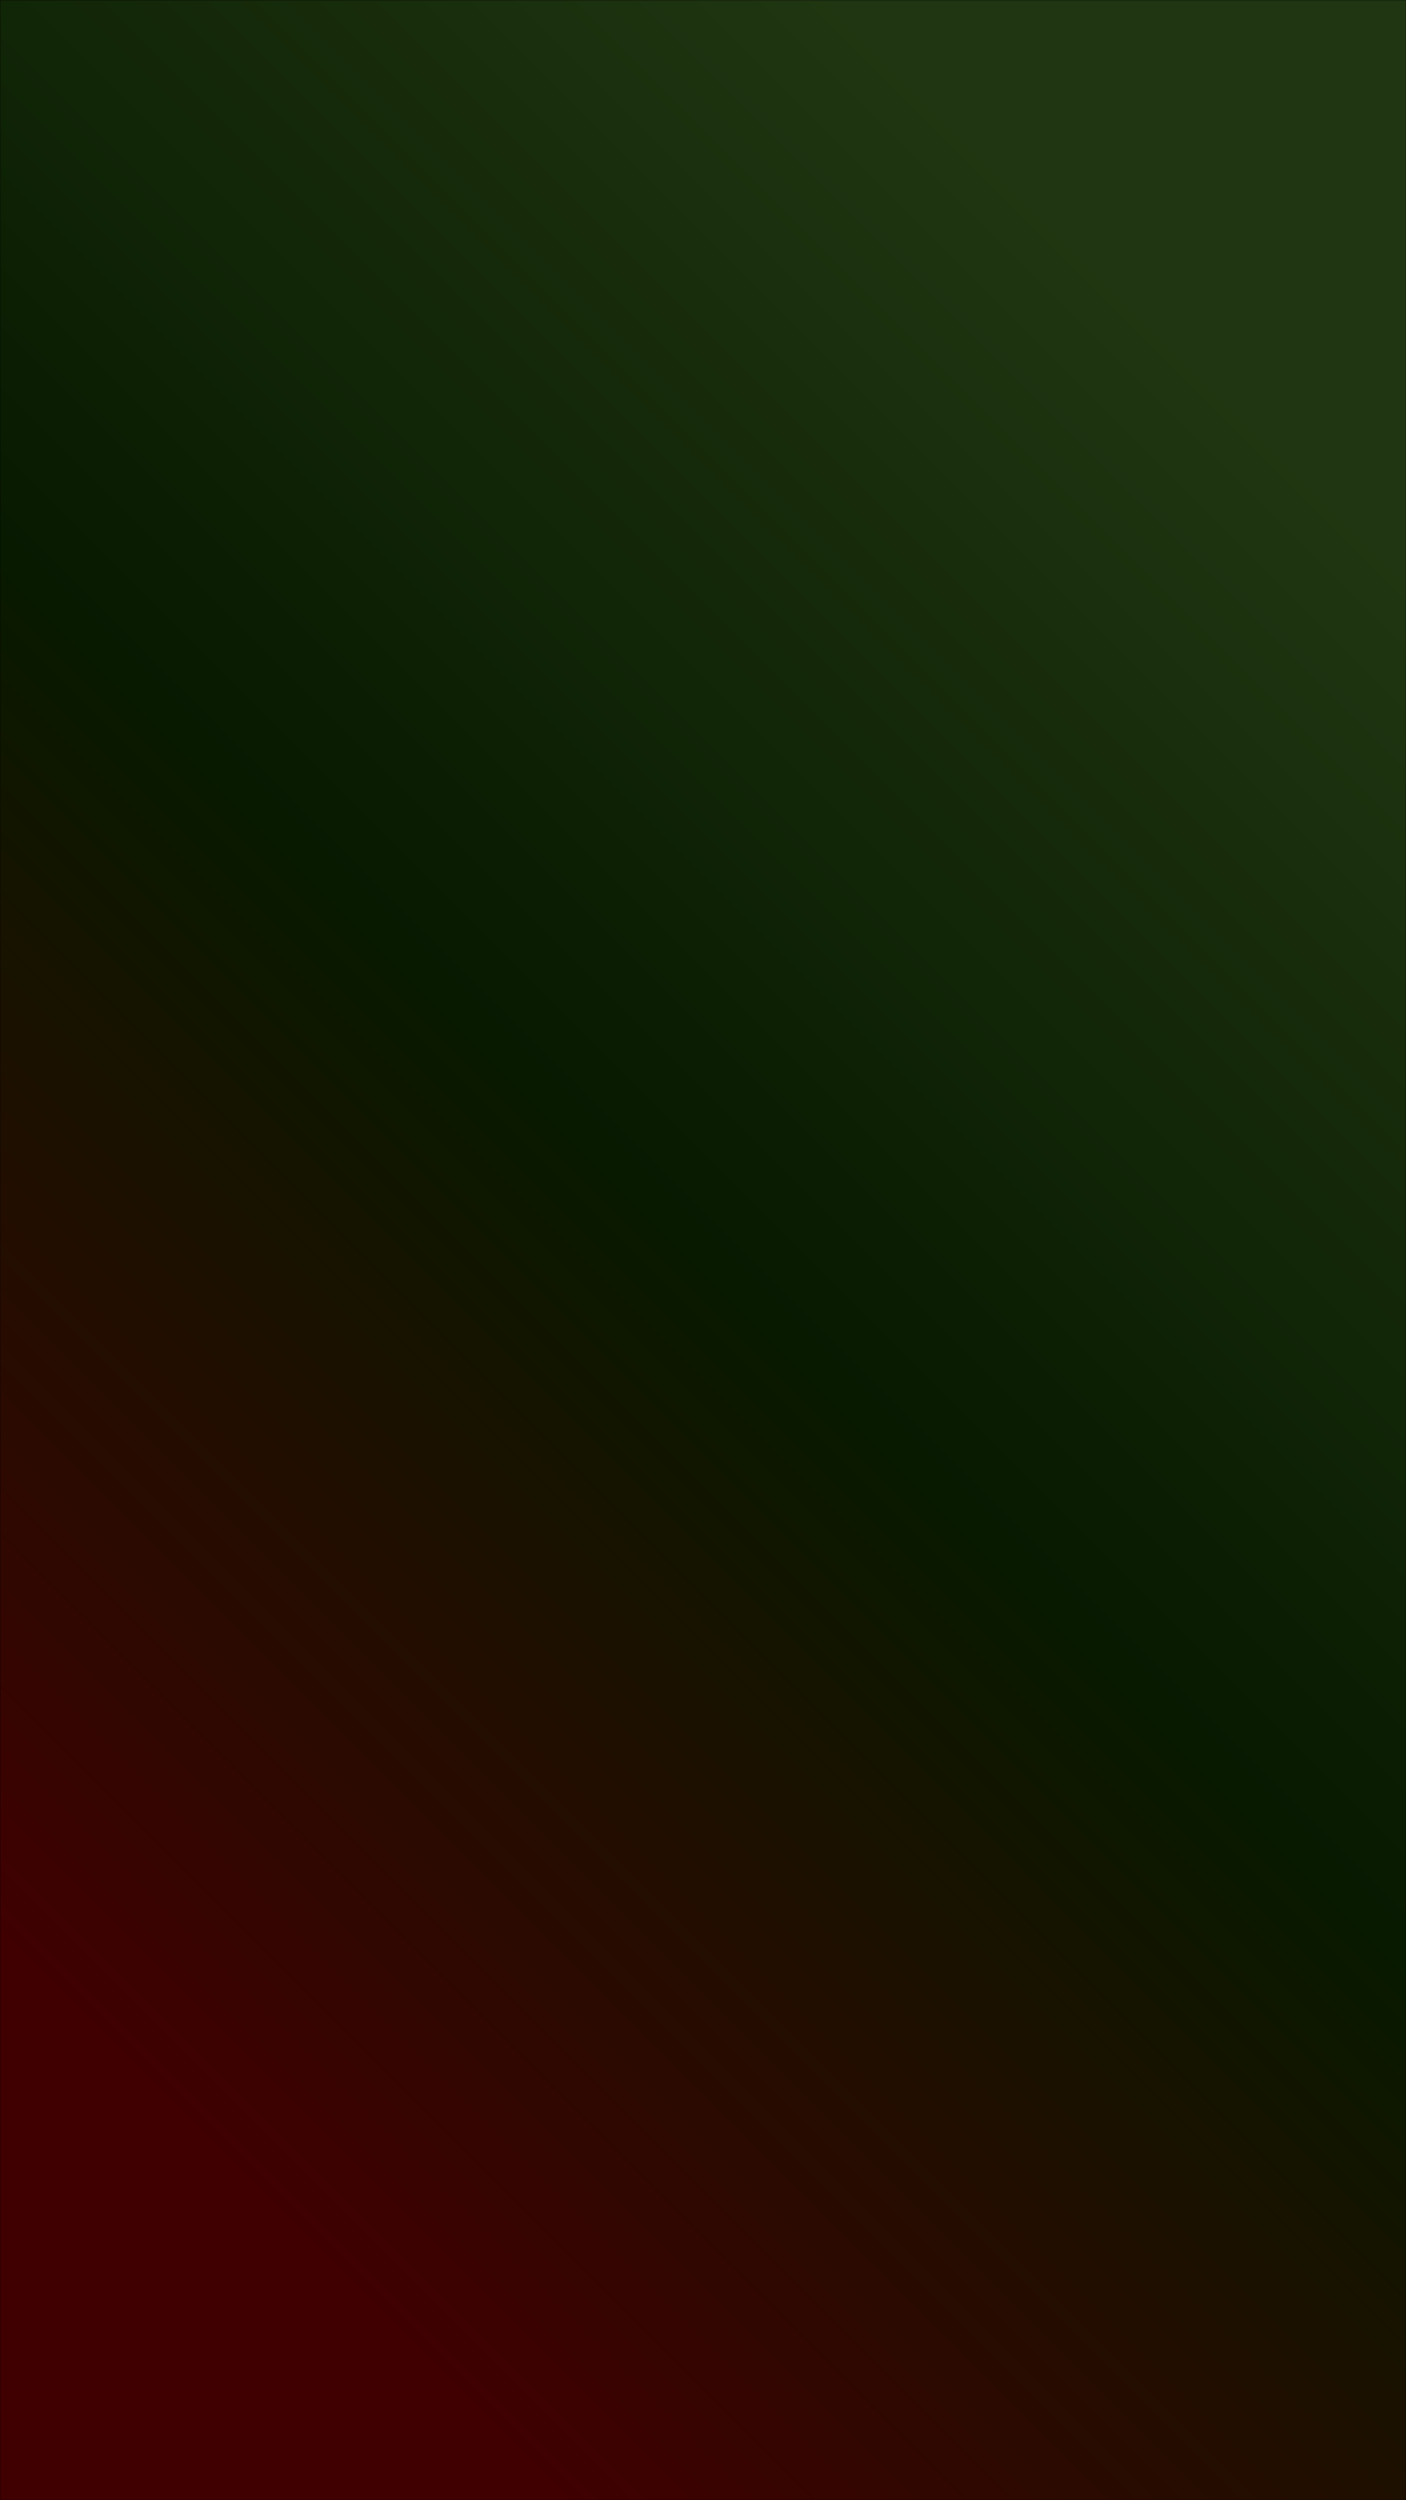 <svg xmlns="http://www.w3.org/2000/svg" xmlns:xlink="http://www.w3.org/1999/xlink" width="1080" zoomAndPan="magnify" viewBox="0 0 810 1440" height="1920" preserveAspectRatio="xMidYMid meet" version="1.2"><defs><filter x="0%" y="0%" width="100%" filterUnits="objectBoundingBox" id="fda61f5783" height="100%"><feColorMatrix values="0 0 0 0 1 0 0 0 0 1 0 0 0 0 1 0 0 0 1 0" type="matrix" in="SourceGraphic"></feColorMatrix></filter><linearGradient x1="-70.746" gradientTransform="matrix(2.132,0,0,2.132,0,-0.008)" y1="604.671" x2="456.921" gradientUnits="userSpaceOnUse" y2="77.005" id="253fca233c"><stop style="stop-color:#c90003;stop-opacity:1;" offset="0"></stop><stop style="stop-color:#c90003;stop-opacity:1;" offset="0.125"></stop><stop style="stop-color:#c90003;stop-opacity:1;" offset="0.141"></stop><stop style="stop-color:#c80103;stop-opacity:1;" offset="0.145"></stop><stop style="stop-color:#c70103;stop-opacity:1;" offset="0.148"></stop><stop style="stop-color:#c50203;stop-opacity:1;" offset="0.152"></stop><stop style="stop-color:#c30303;stop-opacity:1;" offset="0.156"></stop><stop style="stop-color:#c10403;stop-opacity:1;" offset="0.16"></stop><stop style="stop-color:#bf0503;stop-opacity:1;" offset="0.164"></stop><stop style="stop-color:#bd0603;stop-opacity:1;" offset="0.168"></stop><stop style="stop-color:#bb0603;stop-opacity:1;" offset="0.172"></stop><stop style="stop-color:#b90703;stop-opacity:1;" offset="0.176"></stop><stop style="stop-color:#b70803;stop-opacity:1;" offset="0.18"></stop><stop style="stop-color:#b50903;stop-opacity:1;" offset="0.184"></stop><stop style="stop-color:#b30a03;stop-opacity:1;" offset="0.188"></stop><stop style="stop-color:#b10b03;stop-opacity:1;" offset="0.191"></stop><stop style="stop-color:#af0c03;stop-opacity:1;" offset="0.195"></stop><stop style="stop-color:#ad0d03;stop-opacity:1;" offset="0.199"></stop><stop style="stop-color:#ab0e03;stop-opacity:1;" offset="0.203"></stop><stop style="stop-color:#a90e02;stop-opacity:1;" offset="0.207"></stop><stop style="stop-color:#a70f02;stop-opacity:1;" offset="0.211"></stop><stop style="stop-color:#a51002;stop-opacity:1;" offset="0.215"></stop><stop style="stop-color:#a41102;stop-opacity:1;" offset="0.219"></stop><stop style="stop-color:#a21202;stop-opacity:1;" offset="0.223"></stop><stop style="stop-color:#a01302;stop-opacity:1;" offset="0.227"></stop><stop style="stop-color:#9e1402;stop-opacity:1;" offset="0.23"></stop><stop style="stop-color:#9c1502;stop-opacity:1;" offset="0.234"></stop><stop style="stop-color:#9a1602;stop-opacity:1;" offset="0.238"></stop><stop style="stop-color:#981702;stop-opacity:1;" offset="0.242"></stop><stop style="stop-color:#961702;stop-opacity:1;" offset="0.246"></stop><stop style="stop-color:#941802;stop-opacity:1;" offset="0.25"></stop><stop style="stop-color:#921902;stop-opacity:1;" offset="0.254"></stop><stop style="stop-color:#901a02;stop-opacity:1;" offset="0.258"></stop><stop style="stop-color:#8e1b02;stop-opacity:1;" offset="0.262"></stop><stop style="stop-color:#8c1c02;stop-opacity:1;" offset="0.266"></stop><stop style="stop-color:#8a1d02;stop-opacity:1;" offset="0.27"></stop><stop style="stop-color:#881e02;stop-opacity:1;" offset="0.273"></stop><stop style="stop-color:#861f02;stop-opacity:1;" offset="0.277"></stop><stop style="stop-color:#841f02;stop-opacity:1;" offset="0.281"></stop><stop style="stop-color:#822002;stop-opacity:1;" offset="0.285"></stop><stop style="stop-color:#802102;stop-opacity:1;" offset="0.289"></stop><stop style="stop-color:#7e2202;stop-opacity:1;" offset="0.293"></stop><stop style="stop-color:#7c2302;stop-opacity:1;" offset="0.297"></stop><stop style="stop-color:#7b2402;stop-opacity:1;" offset="0.301"></stop><stop style="stop-color:#792502;stop-opacity:1;" offset="0.305"></stop><stop style="stop-color:#772602;stop-opacity:1;" offset="0.309"></stop><stop style="stop-color:#752702;stop-opacity:1;" offset="0.312"></stop><stop style="stop-color:#732702;stop-opacity:1;" offset="0.316"></stop><stop style="stop-color:#712802;stop-opacity:1;" offset="0.32"></stop><stop style="stop-color:#6f2901;stop-opacity:1;" offset="0.324"></stop><stop style="stop-color:#6d2a01;stop-opacity:1;" offset="0.328"></stop><stop style="stop-color:#6b2b01;stop-opacity:1;" offset="0.332"></stop><stop style="stop-color:#692c01;stop-opacity:1;" offset="0.336"></stop><stop style="stop-color:#672d01;stop-opacity:1;" offset="0.34"></stop><stop style="stop-color:#652e01;stop-opacity:1;" offset="0.344"></stop><stop style="stop-color:#632f01;stop-opacity:1;" offset="0.348"></stop><stop style="stop-color:#613001;stop-opacity:1;" offset="0.352"></stop><stop style="stop-color:#5f3001;stop-opacity:1;" offset="0.355"></stop><stop style="stop-color:#5d3101;stop-opacity:1;" offset="0.359"></stop><stop style="stop-color:#5b3201;stop-opacity:1;" offset="0.363"></stop><stop style="stop-color:#593301;stop-opacity:1;" offset="0.367"></stop><stop style="stop-color:#573401;stop-opacity:1;" offset="0.371"></stop><stop style="stop-color:#553501;stop-opacity:1;" offset="0.375"></stop><stop style="stop-color:#533601;stop-opacity:1;" offset="0.379"></stop><stop style="stop-color:#523701;stop-opacity:1;" offset="0.383"></stop><stop style="stop-color:#503801;stop-opacity:1;" offset="0.387"></stop><stop style="stop-color:#4e3801;stop-opacity:1;" offset="0.391"></stop><stop style="stop-color:#4c3901;stop-opacity:1;" offset="0.395"></stop><stop style="stop-color:#4a3a01;stop-opacity:1;" offset="0.398"></stop><stop style="stop-color:#483b01;stop-opacity:1;" offset="0.402"></stop><stop style="stop-color:#463c01;stop-opacity:1;" offset="0.406"></stop><stop style="stop-color:#443d01;stop-opacity:1;" offset="0.41"></stop><stop style="stop-color:#423e01;stop-opacity:1;" offset="0.414"></stop><stop style="stop-color:#403f01;stop-opacity:1;" offset="0.418"></stop><stop style="stop-color:#3e4001;stop-opacity:1;" offset="0.422"></stop><stop style="stop-color:#3c4001;stop-opacity:1;" offset="0.426"></stop><stop style="stop-color:#3a4101;stop-opacity:1;" offset="0.43"></stop><stop style="stop-color:#384201;stop-opacity:1;" offset="0.434"></stop><stop style="stop-color:#364301;stop-opacity:1;" offset="0.438"></stop><stop style="stop-color:#344400;stop-opacity:1;" offset="0.441"></stop><stop style="stop-color:#324500;stop-opacity:1;" offset="0.445"></stop><stop style="stop-color:#304600;stop-opacity:1;" offset="0.449"></stop><stop style="stop-color:#2e4700;stop-opacity:1;" offset="0.453"></stop><stop style="stop-color:#2c4800;stop-opacity:1;" offset="0.457"></stop><stop style="stop-color:#2a4900;stop-opacity:1;" offset="0.461"></stop><stop style="stop-color:#294900;stop-opacity:1;" offset="0.465"></stop><stop style="stop-color:#274a00;stop-opacity:1;" offset="0.469"></stop><stop style="stop-color:#254b00;stop-opacity:1;" offset="0.473"></stop><stop style="stop-color:#234c00;stop-opacity:1;" offset="0.477"></stop><stop style="stop-color:#214d00;stop-opacity:1;" offset="0.48"></stop><stop style="stop-color:#1f4e00;stop-opacity:1;" offset="0.484"></stop><stop style="stop-color:#1d4f00;stop-opacity:1;" offset="0.488"></stop><stop style="stop-color:#1b5000;stop-opacity:1;" offset="0.492"></stop><stop style="stop-color:#1a5100;stop-opacity:1;" offset="0.496"></stop><stop style="stop-color:#185200;stop-opacity:1;" offset="0.5"></stop><stop style="stop-color:#195201;stop-opacity:1;" offset="0.504"></stop><stop style="stop-color:#1a5302;stop-opacity:1;" offset="0.508"></stop><stop style="stop-color:#1b5402;stop-opacity:1;" offset="0.512"></stop><stop style="stop-color:#1c5503;stop-opacity:1;" offset="0.516"></stop><stop style="stop-color:#1d5603;stop-opacity:1;" offset="0.52"></stop><stop style="stop-color:#1d5704;stop-opacity:1;" offset="0.523"></stop><stop style="stop-color:#1e5805;stop-opacity:1;" offset="0.527"></stop><stop style="stop-color:#1f5905;stop-opacity:1;" offset="0.531"></stop><stop style="stop-color:#205a06;stop-opacity:1;" offset="0.535"></stop><stop style="stop-color:#215b07;stop-opacity:1;" offset="0.539"></stop><stop style="stop-color:#225c07;stop-opacity:1;" offset="0.543"></stop><stop style="stop-color:#225d08;stop-opacity:1;" offset="0.547"></stop><stop style="stop-color:#235e08;stop-opacity:1;" offset="0.551"></stop><stop style="stop-color:#245f09;stop-opacity:1;" offset="0.555"></stop><stop style="stop-color:#25600a;stop-opacity:1;" offset="0.559"></stop><stop style="stop-color:#26610a;stop-opacity:1;" offset="0.562"></stop><stop style="stop-color:#27620b;stop-opacity:1;" offset="0.566"></stop><stop style="stop-color:#28630b;stop-opacity:1;" offset="0.57"></stop><stop style="stop-color:#28640c;stop-opacity:1;" offset="0.574"></stop><stop style="stop-color:#29650d;stop-opacity:1;" offset="0.578"></stop><stop style="stop-color:#2a660d;stop-opacity:1;" offset="0.582"></stop><stop style="stop-color:#2b670e;stop-opacity:1;" offset="0.586"></stop><stop style="stop-color:#2c680f;stop-opacity:1;" offset="0.59"></stop><stop style="stop-color:#2d690f;stop-opacity:1;" offset="0.594"></stop><stop style="stop-color:#2d6a10;stop-opacity:1;" offset="0.598"></stop><stop style="stop-color:#2e6b10;stop-opacity:1;" offset="0.602"></stop><stop style="stop-color:#2f6c11;stop-opacity:1;" offset="0.605"></stop><stop style="stop-color:#306d12;stop-opacity:1;" offset="0.609"></stop><stop style="stop-color:#316e12;stop-opacity:1;" offset="0.613"></stop><stop style="stop-color:#326f13;stop-opacity:1;" offset="0.617"></stop><stop style="stop-color:#327013;stop-opacity:1;" offset="0.621"></stop><stop style="stop-color:#337114;stop-opacity:1;" offset="0.625"></stop><stop style="stop-color:#347215;stop-opacity:1;" offset="0.629"></stop><stop style="stop-color:#357315;stop-opacity:1;" offset="0.633"></stop><stop style="stop-color:#367416;stop-opacity:1;" offset="0.637"></stop><stop style="stop-color:#377517;stop-opacity:1;" offset="0.641"></stop><stop style="stop-color:#377617;stop-opacity:1;" offset="0.645"></stop><stop style="stop-color:#387718;stop-opacity:1;" offset="0.648"></stop><stop style="stop-color:#397818;stop-opacity:1;" offset="0.652"></stop><stop style="stop-color:#3a7919;stop-opacity:1;" offset="0.656"></stop><stop style="stop-color:#3b7a1a;stop-opacity:1;" offset="0.66"></stop><stop style="stop-color:#3c7b1a;stop-opacity:1;" offset="0.664"></stop><stop style="stop-color:#3c7c1b;stop-opacity:1;" offset="0.668"></stop><stop style="stop-color:#3d7d1c;stop-opacity:1;" offset="0.672"></stop><stop style="stop-color:#3e7e1c;stop-opacity:1;" offset="0.676"></stop><stop style="stop-color:#3f7f1d;stop-opacity:1;" offset="0.68"></stop><stop style="stop-color:#40801d;stop-opacity:1;" offset="0.684"></stop><stop style="stop-color:#41811e;stop-opacity:1;" offset="0.688"></stop><stop style="stop-color:#42821f;stop-opacity:1;" offset="0.691"></stop><stop style="stop-color:#42831f;stop-opacity:1;" offset="0.695"></stop><stop style="stop-color:#438420;stop-opacity:1;" offset="0.699"></stop><stop style="stop-color:#448520;stop-opacity:1;" offset="0.703"></stop><stop style="stop-color:#458621;stop-opacity:1;" offset="0.707"></stop><stop style="stop-color:#468722;stop-opacity:1;" offset="0.711"></stop><stop style="stop-color:#478822;stop-opacity:1;" offset="0.715"></stop><stop style="stop-color:#478823;stop-opacity:1;" offset="0.719"></stop><stop style="stop-color:#488924;stop-opacity:1;" offset="0.723"></stop><stop style="stop-color:#498a24;stop-opacity:1;" offset="0.727"></stop><stop style="stop-color:#4a8b25;stop-opacity:1;" offset="0.73"></stop><stop style="stop-color:#4b8c25;stop-opacity:1;" offset="0.734"></stop><stop style="stop-color:#4c8d26;stop-opacity:1;" offset="0.738"></stop><stop style="stop-color:#4c8e27;stop-opacity:1;" offset="0.742"></stop><stop style="stop-color:#4d8f27;stop-opacity:1;" offset="0.746"></stop><stop style="stop-color:#4e9028;stop-opacity:1;" offset="0.75"></stop><stop style="stop-color:#4f9128;stop-opacity:1;" offset="0.754"></stop><stop style="stop-color:#509229;stop-opacity:1;" offset="0.758"></stop><stop style="stop-color:#51932a;stop-opacity:1;" offset="0.762"></stop><stop style="stop-color:#51942a;stop-opacity:1;" offset="0.766"></stop><stop style="stop-color:#52952b;stop-opacity:1;" offset="0.77"></stop><stop style="stop-color:#53962c;stop-opacity:1;" offset="0.773"></stop><stop style="stop-color:#54972c;stop-opacity:1;" offset="0.777"></stop><stop style="stop-color:#55982d;stop-opacity:1;" offset="0.781"></stop><stop style="stop-color:#56992d;stop-opacity:1;" offset="0.785"></stop><stop style="stop-color:#569a2e;stop-opacity:1;" offset="0.789"></stop><stop style="stop-color:#579b2f;stop-opacity:1;" offset="0.793"></stop><stop style="stop-color:#589c2f;stop-opacity:1;" offset="0.797"></stop><stop style="stop-color:#599d30;stop-opacity:1;" offset="0.801"></stop><stop style="stop-color:#5a9e31;stop-opacity:1;" offset="0.805"></stop><stop style="stop-color:#5b9f31;stop-opacity:1;" offset="0.809"></stop><stop style="stop-color:#5ca032;stop-opacity:1;" offset="0.812"></stop><stop style="stop-color:#5ca132;stop-opacity:1;" offset="0.816"></stop><stop style="stop-color:#5da233;stop-opacity:1;" offset="0.82"></stop><stop style="stop-color:#5ea334;stop-opacity:1;" offset="0.824"></stop><stop style="stop-color:#5fa434;stop-opacity:1;" offset="0.828"></stop><stop style="stop-color:#60a535;stop-opacity:1;" offset="0.832"></stop><stop style="stop-color:#61a635;stop-opacity:1;" offset="0.836"></stop><stop style="stop-color:#61a736;stop-opacity:1;" offset="0.84"></stop><stop style="stop-color:#62a837;stop-opacity:1;" offset="0.844"></stop><stop style="stop-color:#63a937;stop-opacity:1;" offset="0.848"></stop><stop style="stop-color:#64aa38;stop-opacity:1;" offset="0.852"></stop><stop style="stop-color:#64aa38;stop-opacity:1;" offset="0.859"></stop><stop style="stop-color:#64aa38;stop-opacity:1;" offset="0.875"></stop><stop style="stop-color:#64aa38;stop-opacity:1;" offset="1"></stop></linearGradient><clipPath id="480611a0fb"><rect x="0" width="810" y="0" height="1440"></rect></clipPath><clipPath id="70176ac943"><rect x="0" width="810" y="0" height="1440"></rect></clipPath></defs><g id="a4620e494f"><rect x="0" width="810" y="0" height="1440" style="fill:#ffffff;fill-opacity:1;stroke:none;"></rect><rect x="0" width="810" y="0" height="1440" style="fill:#000000;fill-opacity:1;stroke:none;"></rect><g mask="url(#652fe202e8)" transform="matrix(1,0,0,1,0,-0)"><g clip-path="url(#70176ac943)"><g transform="matrix(1,0,0,1,0,-0)"><g id="1d19f204f0" clip-path="url(#480611a0fb)"><rect x="0" width="810" y="0" height="1440" style="fill:url(#253fca233c);stroke:none;"></rect></g></g></g><mask id="652fe202e8"><g filter="url(#fda61f5783)"><rect x="0" width="810" y="0" height="1440" style="fill:#000000;fill-opacity:0.32;stroke:none;"></rect></g></mask></g></g></svg>